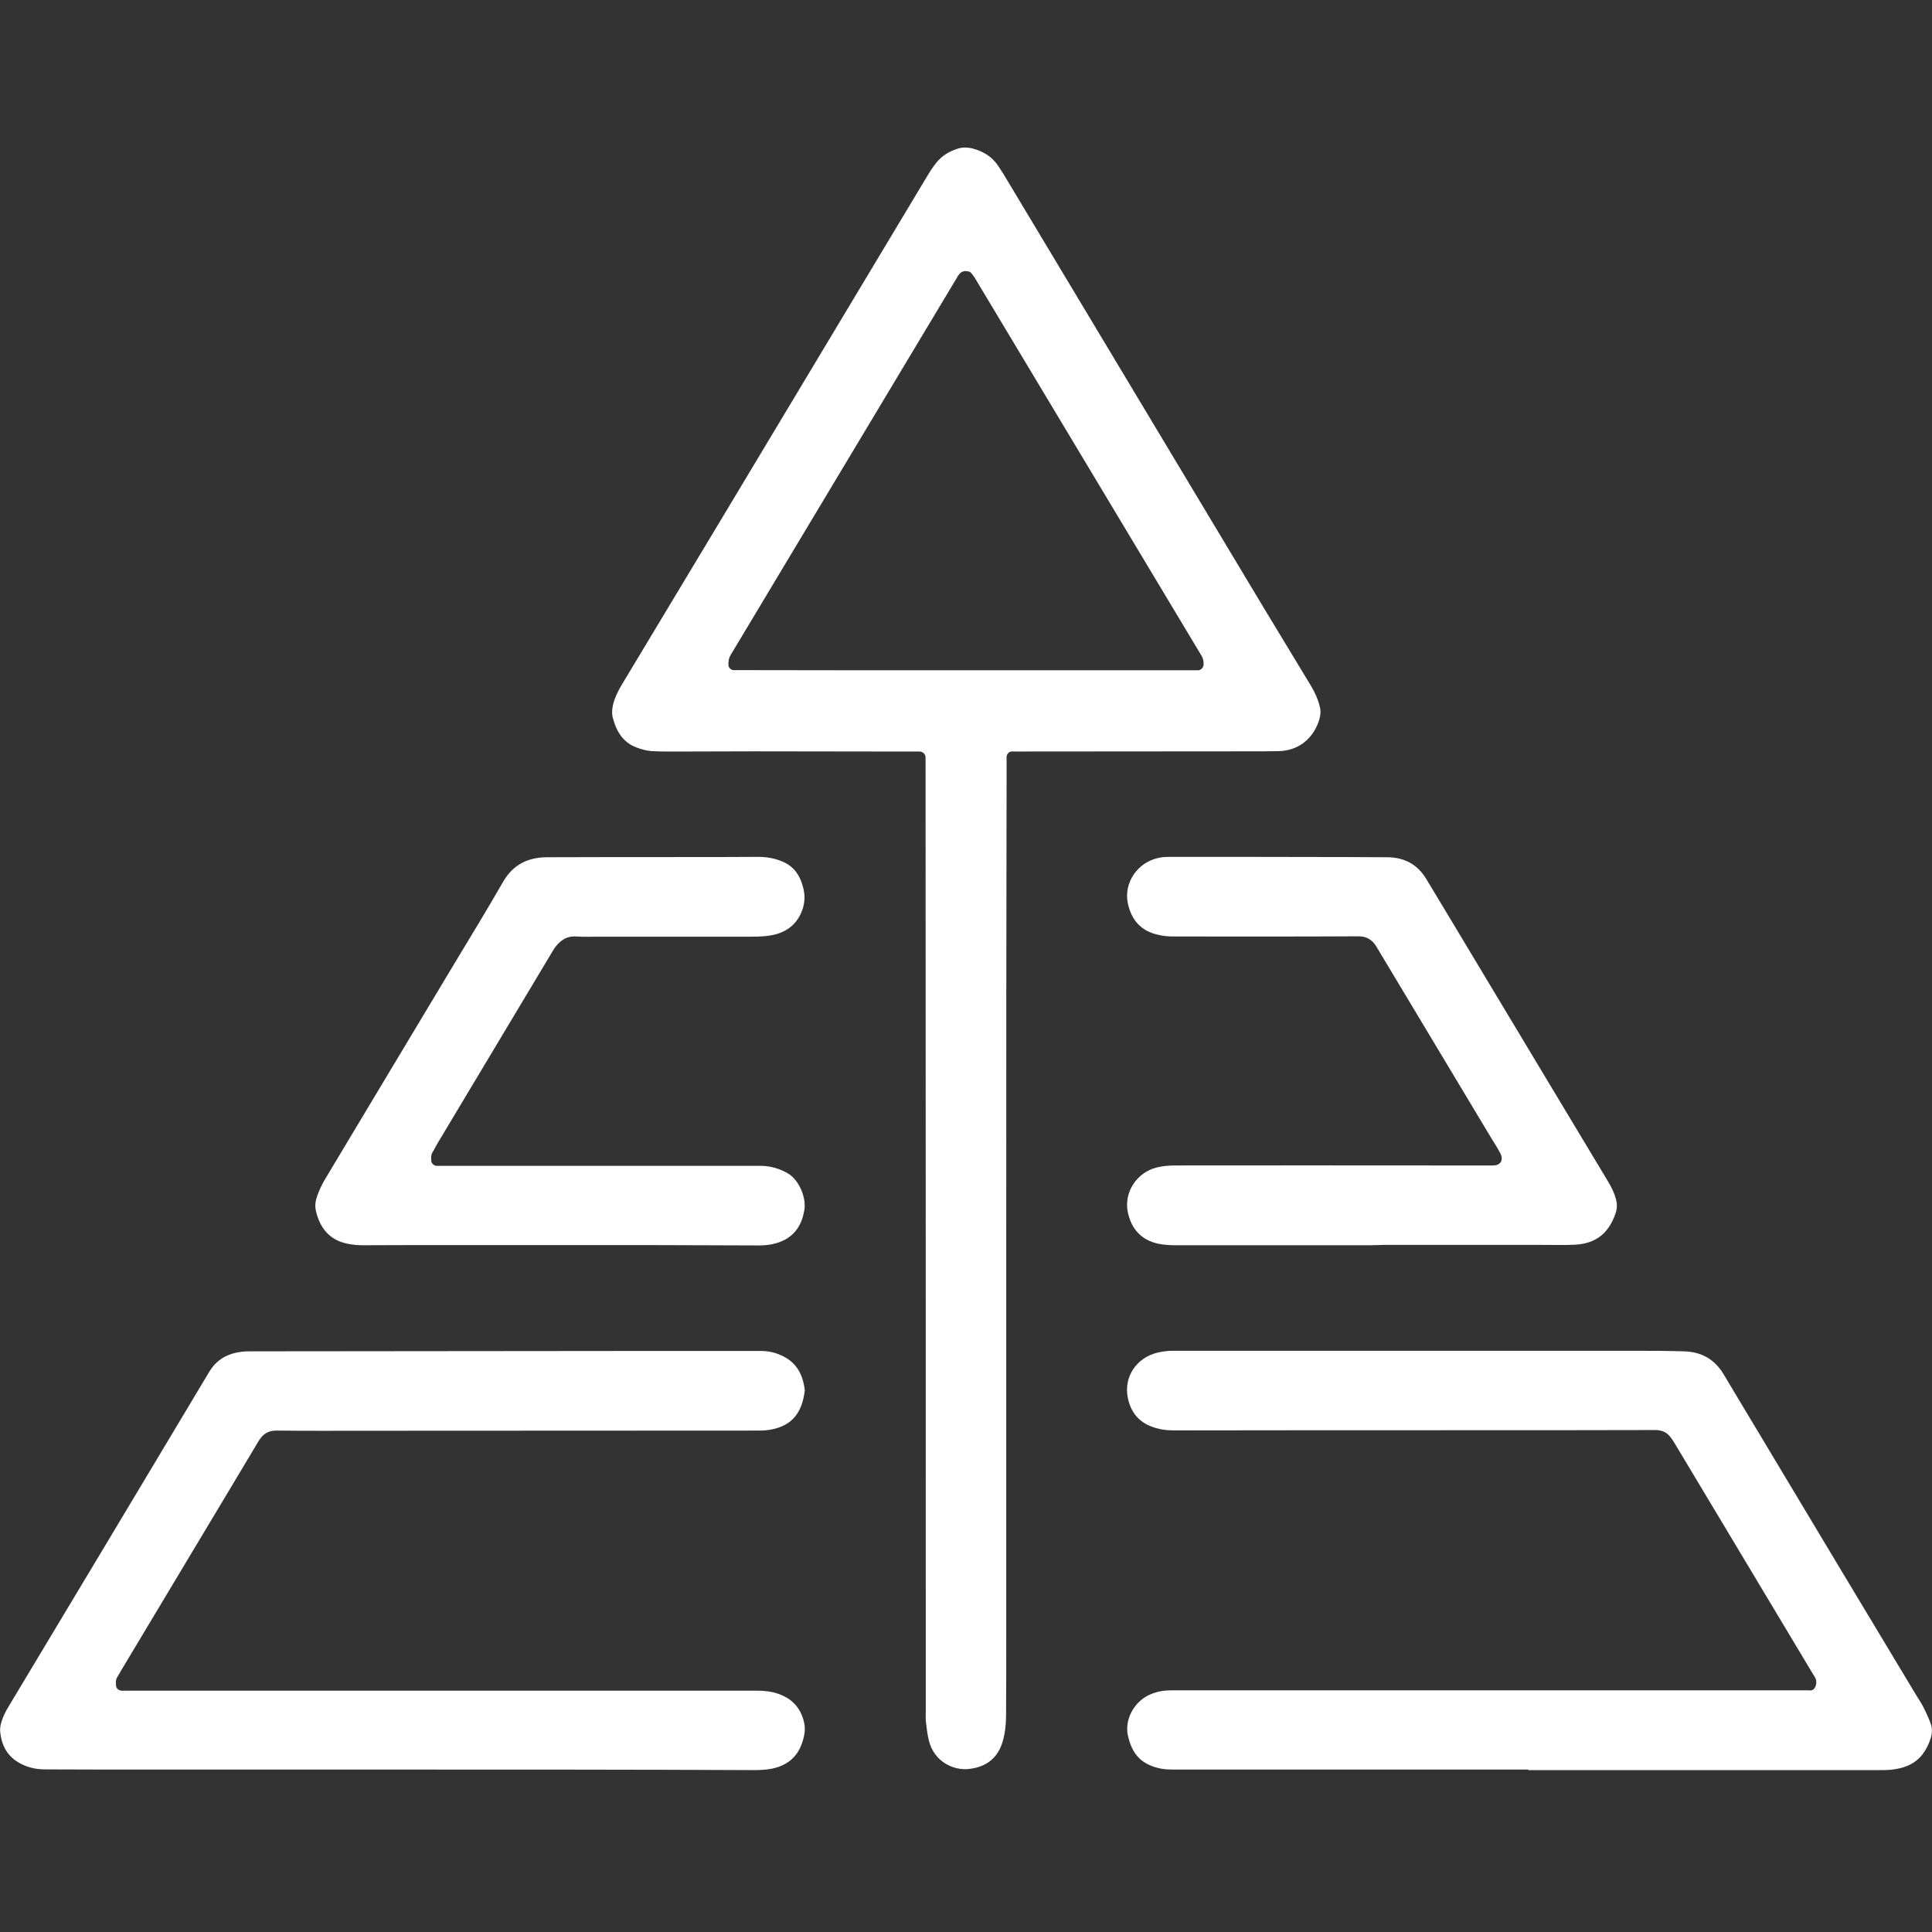 <?xml version="1.0" encoding="utf-8"?>
<!-- Generator: Adobe Illustrator 27.9.0, SVG Export Plug-In . SVG Version: 6.00 Build 0)  -->
<svg version="1.1" id="Vrstva_1" xmlns="http://www.w3.org/2000/svg" xmlns:xlink="http://www.w3.org/1999/xlink" x="0px" y="0px"
	 viewBox="0 0 1080 1080" style="enable-background:new 0 0 1080 1080;" xml:space="preserve">
<rect x="0" y="0" width="1080" height="1080" fill="#333333" stroke="none"/>
<style type="text/css">
	.st0{fill:#FFFFFF;}
</style>
<g>
	<path class="st0" d="M562.5,694.3c0,72.8,0,145.7,0,218.5c0,15.4,0,30.7-0.1,46.1c0,4.8-0.5,9.6-1.8,14.3
		c-2.7,9.5-9.2,14.7-19.3,15.7c-7.9,0.8-19.1-3.7-22.1-16.1c-0.8-3.3-1.2-6.8-1.6-10.2c-0.2-1.9-0.1-3.8-0.1-5.7
		c0-177,0-354-0.1-531c0-0.9,0-1.7,0-2.6c-0.1-1.7-1.4-3-3.1-3.2c-0.6,0-1.2,0-1.8,0c-6,0-12.1,0-18.1,0c-24.4,0-48.9-0.1-73.3-0.1
		c-12.7,0-25.4,0.1-38.1,0.1c-6.2,0-12.4,0.1-18.6-0.2c-3-0.2-6.1-1.1-9-2.2c-7.5-3-11-9.3-12.9-16.7c-0.6-2.4-0.3-4.8,0.2-7.1
		c1-4.1,2.9-7.9,5.1-11.5c18.1-30.1,36.2-60.2,54.3-90.3c38.7-64.4,77.3-128.9,116-193.3c1.6-2.7,3.3-5.3,5.2-7.7
		c3.1-4,7.3-6.5,12.1-8c2.6-0.8,5.2-0.8,7.9-0.2c5.9,1.5,10.9,4.4,14.4,9.4c1.2,1.8,2.4,3.6,3.5,5.4c48.3,80.5,96.6,161,144.9,241.5
		c8.9,14.8,17.9,29.5,26.8,44.3c2.2,3.6,3.9,7.5,4.9,11.6c0.6,2.4,0.4,4.8-0.3,7.1c-2.6,8.8-9.9,17.4-22.8,17.7
		c-5.4,0.1-10.9,0.1-16.3,0.1c-43.6,0-87.2,0.1-130.8,0.1c-0.8,0-1.6-0.1-2.3,0c-1.3,0.2-2.5,1.4-2.6,2.8c-0.1,0.9,0,1.7,0,2.6
		C562.5,515.1,562.5,604.7,562.5,694.3z M539.8,374.7c42.6,0,85.1,0,127.7,0c0.8,0,1.6,0,2.3,0c1.5-0.1,2.9-1.5,3-3
		c0.1-1.7-0.1-3.3-1-4.9c-42.3-70.5-84.6-141-126.9-211.5c-0.6-1-1.3-1.8-2-2.7c-0.3-0.4-0.8-0.7-1.3-0.8c-2.7-0.7-4.5,0-6,2.3
		c-0.3,0.5-0.6,1-0.9,1.5c-42.1,70.2-84.2,140.4-126.3,210.6c-1.1,1.9-1.3,3.7-1.2,5.7c0.1,1.3,1.4,2.6,2.7,2.7c0.8,0.1,1.6,0,2.3,0
		C454.6,374.7,497.2,374.7,539.8,374.7z"/>
	<path class="st0" d="M854.4,989.2c-65.8,0-131.6,0-197.3,0c-2.7,0-5.4,0-8-0.5c-11.1-2.2-16.3-8.1-18.6-18.6
		c-1.9-8.6,3.2-18.3,11.4-22.4c3.3-1.6,6.8-2.5,10.4-2.7c1.5-0.1,2.9-0.1,4.4-0.1c117.8,0,235.7,0,353.5,0c1.2,0,2.6,0.4,3.7-0.7
		c1.4-1.3,1.9-4.2,0.9-6.2c-0.3-0.6-0.7-1.2-1.1-1.8c-26-43.4-52.1-86.9-78.1-130.3c-0.6-1-1.4-2-2.1-2.9c-2.1-2.6-4.8-3.6-8.2-3.6
		c-34.9,0.1-69.8,0.1-104.6,0.1c-54.8,0-109.6,0-164.5,0.1c-4.3,0-8.4-0.6-12.4-2.1c-7.5-2.8-11.7-8.3-13.3-15.9
		c-2.5-11.7,4.6-22.6,16.6-25.5c2.7-0.6,5.5-1,8.2-1c85.8,0,171.6,0,257.4,0c9.5,0,19,0,28.5,0.3c9.7,0.2,17.2,4.3,22.3,12.8
		c6.7,11.3,13.5,22.5,20.2,33.7c29,48.4,58,96.8,87.1,145.1c1.4,2.4,3,4.6,4.3,7.1c1.5,3,2.9,6,4.1,9.2c1.1,2.9,0.9,5.9-0.1,8.9
		c-3.6,10.4-9.9,15.6-21.2,17c-2.3,0.3-4.7,0.3-7,0.3c-65.5,0-131,0-196.6,0C854.4,989.3,854.4,989.3,854.4,989.2z"/>
	<path class="st0" d="M224.8,989.2c-55,0-110,0-165,0c-11.6,0-23.1-0.1-34.7-0.1c-5.5,0-10.6-1.3-15.3-4.2c-6.2-3.9-9-9.8-9.7-16.8
		c-0.3-3.3,0.9-6.5,2.2-9.5c0.7-1.6,1.6-3.2,2.6-4.8C42.3,891.5,79.7,829.2,117,766.8c4.3-7.1,10.6-10.3,18.4-11.2
		c1.7-0.2,3.4-0.2,5.2-0.2c34.9,0,69.8-0.1,104.6-0.1c35.4,0,70.8-0.1,106.2-0.1c24.7,0,49.4,0,74.1,0c5,0,9.7,1.3,14,3.9
		c6.8,4.1,9.5,10.6,10.4,18.1c-1.5,12.5-7,19.6-18.7,21.9c-2.1,0.4-4.3,0.6-6.4,0.6c-73.2,0-146.4,0.1-219.6,0.1
		c-16.8,0-33.7,0.1-50.5-0.1c-4.8-0.1-7.8,2-10.1,5.8c-4.9,8.1-9.7,16.3-14.6,24.4c-20.8,34.7-41.6,69.4-62.4,104.1
		c-0.7,1.2-1.3,2.4-2.1,3.6c-1,1.6-0.7,3.3-0.6,5c0.1,1.2,1.6,2.4,2.9,2.5c0.9,0.1,1.7,0,2.6,0c117.6,0,235.2,0,352.8,0
		c4.1,0,8.1,0.4,12,1.8c7.7,2.7,12.5,8,14.3,16c1,4.3,0,8.4-1.5,12.4c-2.9,7.7-8.8,11.8-16.5,13.4c-3.2,0.6-6.5,0.8-9.8,0.8
		C356,989.2,290.4,989.2,224.8,989.2z"/>
	<path class="st0" d="M766.5,696.1c-36.5,0-73,0-109.5,0c-3.1,0-6.2-0.2-9.3-0.8c-9.5-2-15.2-8.1-17.2-17.5
		c-2.4-11.1,4.8-22.4,16.2-25.2c3.3-0.8,6.8-1.1,10.2-1.1c49-0.1,98.1,0,147.1,0c10.2,0,20.4,0,30.6,0c4.3,0,6.1-3.1,4-7
		c-1.5-2.8-3.2-5.5-4.9-8.2c-21.3-35.5-42.6-71-63.9-106.5c-0.2-0.3-0.3-0.6-0.5-0.9c-2.3-3.5-5.2-5.5-9.8-5.5
		c-34.5,0.2-69.1,0.1-103.6,0.1c-2.9,0-5.9-0.3-8.7-1c-9.4-2.1-14.7-8.2-16.7-17.4c-2.5-11.6,5.4-23.2,17.4-25.6
		c1.8-0.4,3.8-0.5,5.6-0.5c33.6,0,67.2,0,100.7,0.1c7,0,14,0.1,21,0.1c9.6,0,17,3.8,22,12c4.4,7.3,8.8,14.6,13.2,21.9
		c29.5,49.2,59.1,98.4,88.6,147.5c1.8,3,3.4,6.2,4.3,9.6c0.8,2.8,0.7,5.5-0.2,8.1c-3.7,10.8-10.7,16.9-22.7,17.5
		c-6.2,0.3-12.4,0.1-18.6,0.1c-29.4,0-58.9,0-88.3,0C771.1,696,768.8,696,766.5,696.1C766.5,696,766.5,696,766.5,696.1z"/>
	<path class="st0" d="M313.1,696c-26.8,0-53.5,0-80.3,0c-10.1,0-20.2,0.1-30.3,0.1c-2.8,0-5.7-0.3-8.5-0.9
		c-9.9-2.1-15.2-8.8-17.4-18.3c-0.7-3-0.2-5.9,0.8-8.6c1.1-3,2.4-5.9,4-8.6c24.1-40.3,48.3-80.5,72.4-120.7
		c9.2-15.3,18.5-30.5,27.4-46c5.5-9.6,13.8-13.7,24.4-13.8c25-0.1,49.9-0.1,74.9-0.1c14.5,0,29,0,43.5-0.1c4.6,0,9.1,0.8,13.4,2.6
		c4.9,2.1,8.2,5.5,10.2,10.4c2,5,2.9,10,1.3,15.4c-2.8,9.3-9.5,14.2-18.7,15.6c-4.5,0.7-9.1,0.6-13.7,0.6c-27.1,0-54.2,0-81.3,0
		c-4.3,0-8.6,0.2-12.9-0.1c-5.6-0.4-9.3,2.3-12.4,6.6c-0.4,0.6-0.7,1.2-1.1,1.8c-21.5,35.9-43,71.8-64.5,107.7
		c-0.9,1.5-1.6,3.1-2.5,4.5c-1,1.6-0.8,3.3-0.7,5c0.1,1.2,1.5,2.5,2.8,2.6c0.8,0.1,1.6,0,2.3,0c56.6,0,113.3,0,169.9,0
		c3.1,0,6.2,0,9.3,0c5.4,0.1,10.3,1.5,15,4.2c6.4,3.7,10.7,14.2,9.1,21.2c-0.2,0.8-0.3,1.5-0.5,2.3c-2.4,9.3-8.6,14.4-17.8,16.2
		c-2.3,0.4-4.6,0.6-6.9,0.6C387.2,696,350.1,696,313.1,696z"/>
</g>
</svg>
